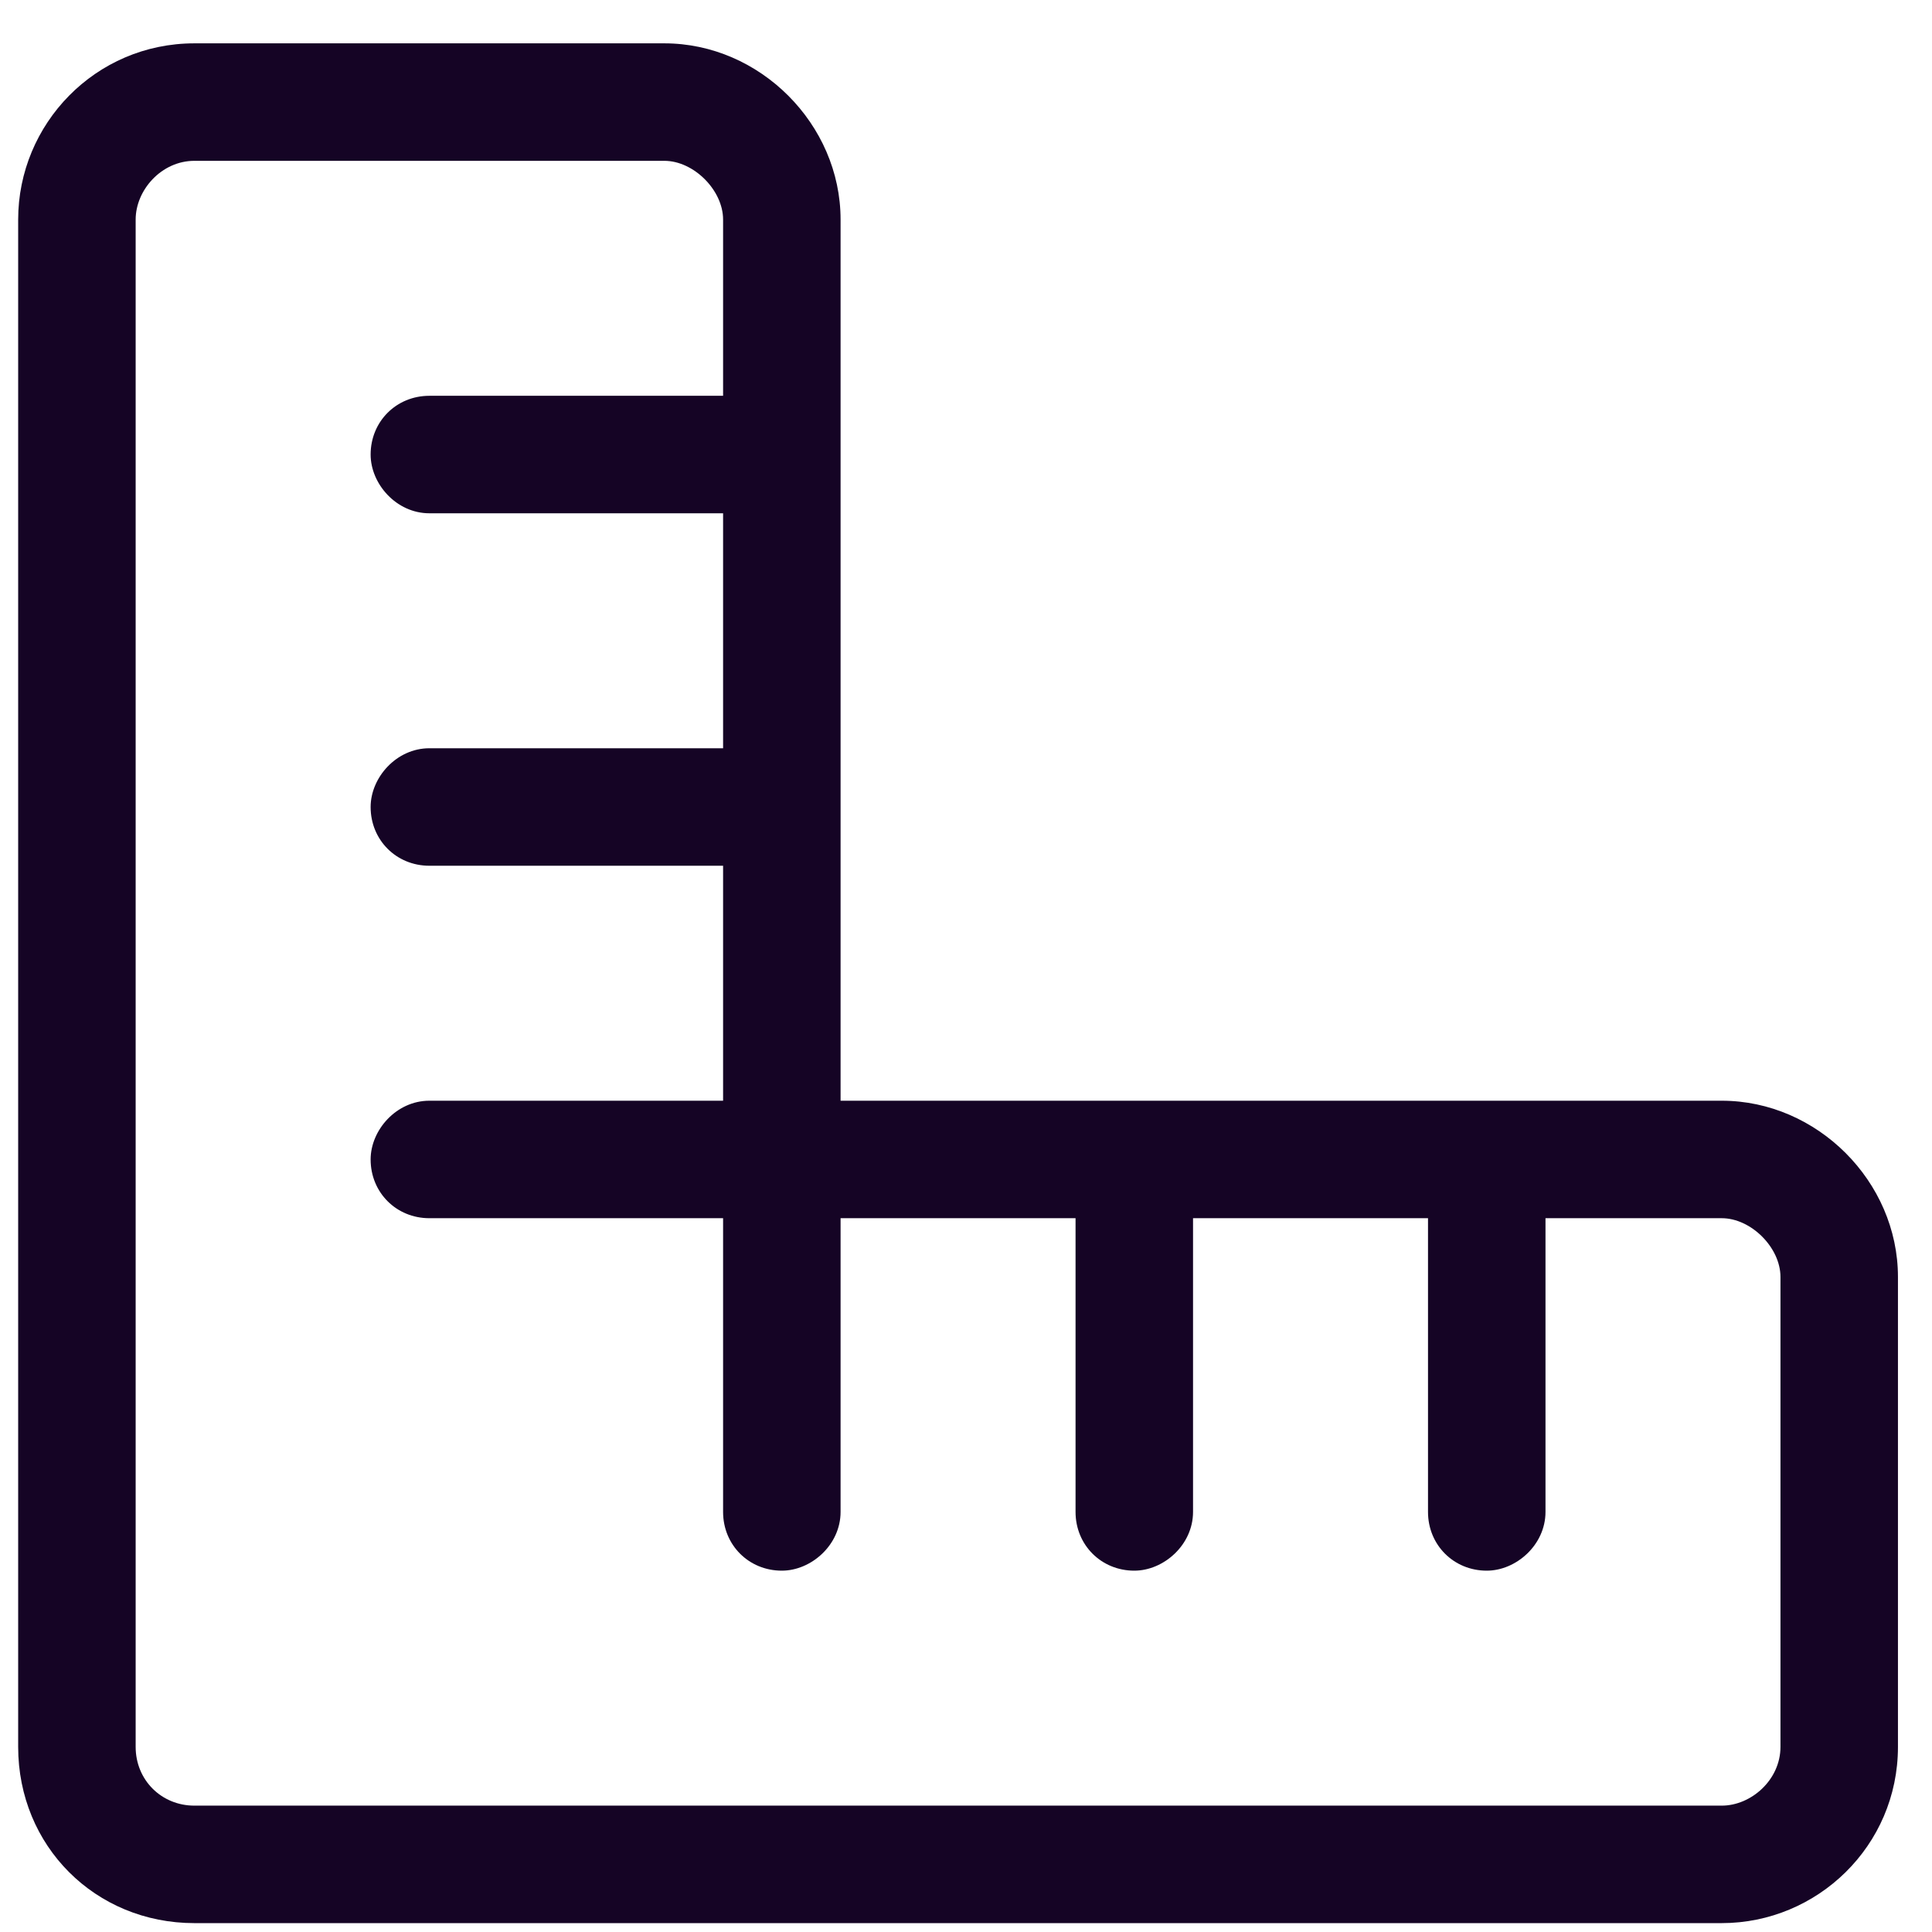 <svg width="37" height="37" viewBox="0 0 37 37" fill="none" xmlns="http://www.w3.org/2000/svg">
<path d="M32.973 21.08H16.098V4.205C16.098 2.377 14.551 0.83 12.723 0.83H3.723C1.824 0.83 0.348 2.377 0.348 4.205V33.455C0.348 35.353 1.824 36.83 3.723 36.83H32.973C34.801 36.83 36.348 35.353 36.348 33.455V24.455C36.348 22.627 34.801 21.08 32.973 21.08ZM34.098 33.455C34.098 34.088 33.535 34.58 32.973 34.58H3.723C3.09 34.58 2.598 34.088 2.598 33.455V4.205C2.598 3.642 3.09 3.08 3.723 3.08H12.723C13.285 3.08 13.848 3.642 13.848 4.205V7.58H8.223C7.59 7.58 7.098 8.072 7.098 8.705C7.098 9.267 7.59 9.83 8.223 9.83H13.848V14.33H8.223C7.59 14.33 7.098 14.892 7.098 15.455C7.098 16.088 7.59 16.58 8.223 16.58H13.848V21.08H8.223C7.59 21.08 7.098 21.642 7.098 22.205C7.098 22.838 7.59 23.33 8.223 23.33H13.848V28.955C13.848 29.588 14.34 30.08 14.973 30.08C15.535 30.08 16.098 29.588 16.098 28.955V23.33H20.598V28.955C20.598 29.588 21.09 30.08 21.723 30.08C22.285 30.08 22.848 29.588 22.848 28.955V23.33H27.348V28.955C27.348 29.588 27.84 30.08 28.473 30.08C29.035 30.08 29.598 29.588 29.598 28.955V23.33H32.973C33.535 23.33 34.098 23.892 34.098 24.455V33.455Z" fill="#150425"/>
</svg>
